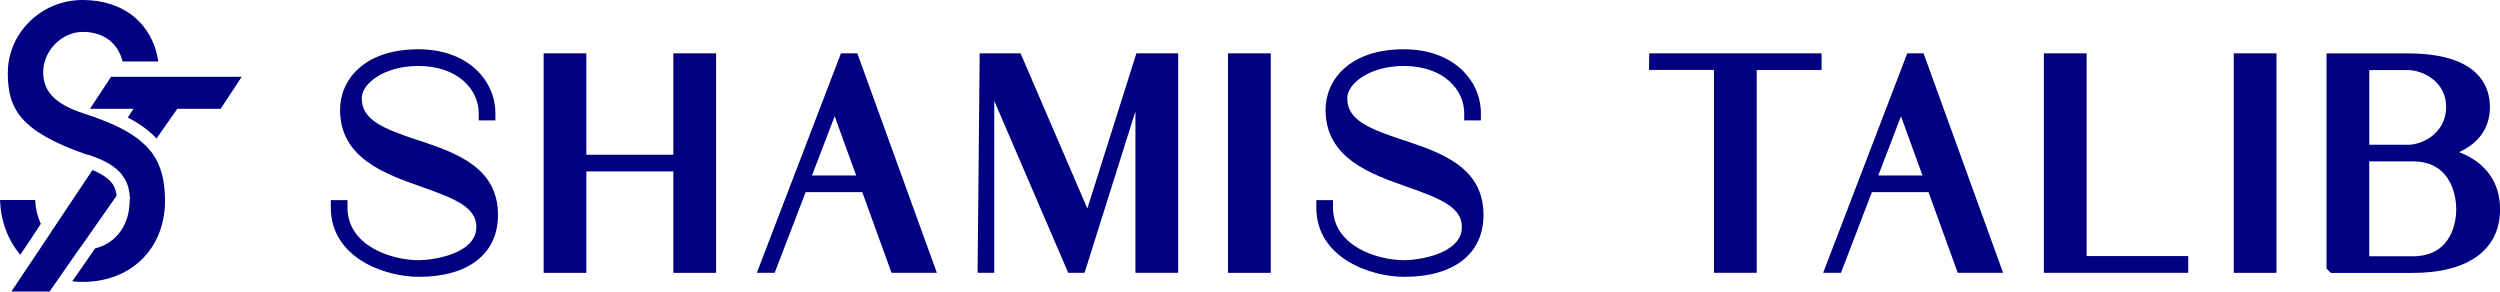 <svg xmlns="http://www.w3.org/2000/svg" id="Layer_2" data-name="Layer 2" viewBox="0 0 394.19 46"><defs><style>      .cls-1 {        fill: navy;        stroke-width: 0px;      }    </style></defs><g id="Layer_2-2" data-name="Layer 2"><g><g><path class="cls-1" d="m65.9,22.11c-5.51-1.84-8.86-3.2-8.86-6.61,0-2.41,3.66-5.1,8.91-5.1,6.26,0,9.53,3.74,9.53,7.43v1.15h2.63v-1.15c0-5-4.18-10.06-12.16-10.06-8.52,0-12.33,4.8-12.33,9.56,0,7.62,7.13,10.12,12.86,12.13,5.37,1.89,8.63,3.25,8.63,6.33,0,4.35-7.13,5.24-9.04,5.24-4.36,0-11.28-2.26-11.28-8.32v-1.15h-2.63v1.15c0,7.97,8.53,10.94,13.9,10.94,7.8,0,12.46-3.64,12.46-9.75,0-7.59-6.71-9.83-12.63-11.81Z"></path><polygon class="cls-1" points="106.17 24.4 92.45 24.4 92.45 8.41 85.72 8.41 85.72 43.02 92.45 43.02 92.45 27.03 106.17 27.03 106.17 43.02 112.91 43.02 112.91 8.41 106.17 8.41 106.17 24.4"></polygon><path class="cls-1" d="m132.6,8.41l-13.26,34.6h2.81l4.88-12.71h8.93l4.61,12.71h7.15l-12.54-34.6h-2.56Zm-4.57,19.26l3.58-9.34,3.39,9.34h-6.97Z"></path><polygon class="cls-1" points="179.5 8.41 179.18 8.41 171.45 32.88 160.92 8.41 156.05 8.41 154.46 8.41 154.46 8.41 154.46 9.89 154.14 43.01 156.77 43.01 156.77 15.9 168.43 43.01 171.01 43.01 179.03 17.56 179.03 43.01 185.77 43.01 185.77 8.41 181.34 8.41 179.5 8.41"></polygon><rect class="cls-1" x="193.63" y="8.41" width="6.74" height="34.61"></rect><path class="cls-1" d="m221.29,22.11c-5.51-1.84-8.86-3.2-8.86-6.61,0-2.41,3.66-5.1,8.91-5.1,6.26,0,9.53,3.74,9.53,7.43v1.15h2.63v-1.15c0-5-4.18-10.06-12.16-10.06-8.52,0-12.33,4.8-12.33,9.56,0,7.62,7.13,10.12,12.86,12.13,5.37,1.89,8.63,3.25,8.63,6.33,0,4.35-7.13,5.24-9.04,5.24-4.36,0-11.28-2.26-11.28-8.32v-1.15h-2.63v1.15c0,7.97,8.53,10.94,13.9,10.94,7.8,0,12.46-3.64,12.46-9.75,0-7.59-6.71-9.83-12.63-11.81Z"></path><path class="cls-1" d="m261.19,8.41h-1.15s-.03,2.62-.03,2.62h1.16c.11,0,2.92,0,6.62,0h2.46v31.98h6.74V11.04h10.23v-2.63h-1.43c-5.7,0-24.29,0-24.6,0Z"></path><path class="cls-1" d="m300.73,8.41l-13.26,34.6h2.81l4.87-12.71h8.93l4.61,12.71h7.15l-12.54-34.6h-2.56Zm-4.57,19.26l3.58-9.34,3.39,9.34h-6.97Z"></path><path class="cls-1" d="m329.01,40.38V8.41h-6.74v34.6h22.76v-2.63h-1.47c-1.7,0-9.85,0-14.55,0Z"></path><rect class="cls-1" x="352.21" y="8.41" width="6.74" height="34.61"></rect><path class="cls-1" d="m387.73,23.99c2.51-1.15,4.87-3.26,4.87-7.14,0-3.15-1.68-8.43-12.96-8.43h-12.8v33.93s.68.68.68.68h12.92c8.74,0,13.76-3.65,13.76-10.03,0-4.28-2.3-7.42-6.46-9.01Zm-8.09-1.17h-6.06s0-11.77,0-11.77h6.06c2.44,0,6.06,1.85,6.06,5.81s-3.52,5.97-6.06,5.97Zm-6.06,2.63h6.06c.28,0,.55,0,.79-.01,6.53.01,6.86,6.31,6.86,7.57s-.33,7.4-6.86,7.4h-6.86s0-14.96,0-14.96Z"></path></g><g><path class="cls-1" d="m32.43,12.11h-14.92l-3.32,5.04h6.87l-.27.4-.26.4-.38.58c1.88.98,3.37,2.06,4.53,3.31l2.72-3.89.28-.4.28-.4h6.83l3.32-5.04h-5.66Z"></path><path class="cls-1" d="m3.21,40.16l2.76-4.14h0s0-.02,0-.02l.21-.31.21-.32h0s0-.02,0-.02l.05-.07c-.03-.07-.07-.14-.1-.21-.45-1.03-.73-2.21-.79-3.53H0c.13,3.36,1.24,6.26,3.07,8.47.04.05.09.11.14.16Z"></path><path class="cls-1" d="m12.68,39.02l.26-.38.64-.91.25-.36,4.56-6.52c-.02-.13-.03-.26-.06-.39-.02-.11-.04-.21-.07-.31-.03-.11-.07-.23-.11-.35v-.03s-.02-.03-.02-.03c-.01-.04-.06-.14-.09-.22-.1-.22-.23-.44-.39-.65h0s-.03-.03-.03-.03c-.03-.03-.06-.07-.08-.1v-.02s-.03-.02-.03-.02c-.55-.64-1.39-1.21-2.57-1.74-.07-.03-.13-.05-.2-.08h-.04s-.02-.02-.02-.02h-.02s0,0,0,0l-.04-.02-.05-.02-6.44,9.65-.22.34-.22.33-2.99,4.48-.24.36-.22.32-2.45,3.67h5.77s.26,0,.26,0l.07-.11.2-.29.64-.92h0s.24-.35.24-.35l.25-.35,3.18-4.56.27-.39Z"></path><path class="cls-1" d="m23.75,23.85c-.09-.11-.18-.22-.26-.32-1.08-1.26-2.55-2.35-4.48-3.33-.11-.06-.24-.12-.36-.18-.12-.06-.23-.11-.36-.18-1.41-.65-3.03-1.28-4.9-1.88-.02,0-.04-.02-.06-.02-.4-.13-.77-.26-1.13-.4-3.75-1.43-5.39-3.31-5.39-6.15,0-3.39,2.92-6.36,6.24-6.36s5.55,1.77,6.28,4.66h5.64C24.04,3.74,19.55,0,13.03,0S1.23,5.17,1.23,11.51c0,5.63,1.92,9.19,12.31,12.81.07.02.13.05.2.07.02,0,.03.01.05.02l.03-.05,1.48.55.05.02h.02s.02.02.02.02l.06.02h.04s.04.03.04.03c.06.02.11.05.17.07l.05.02.05.02c1.47.65,2.56,1.4,3.31,2.29.04.05.08.1.12.15h0s0,.02,0,.02l.03.03-.04.03s.03.03.04.05l.04-.03c.25.33.45.67.63,1.05.07.16.13.29.17.43.06.17.11.33.14.46v.03s.02.03.02.03c.03.13.06.27.09.42.03.18.05.34.07.47v.06s.1.71.1.71l-.08.11s0,.06,0,.08c0,.06,0,.11,0,.17,0,.06,0,.12,0,.18-.07,3.59-2.04,6.29-5.04,7.21-.1.03-.2.06-.31.08-.03,0-.05.01-.08.02l-.42.6-.27.39-.27.39-2.66,3.81s.04,0,.06,0c.08,0,.15.02.23.03.44.04.89.07,1.35.07,7.64,0,12.99-5.26,12.99-12.8,0-3.11-.6-5.52-2.01-7.5-.08-.11-.17-.22-.26-.33Z"></path></g></g></g></svg>